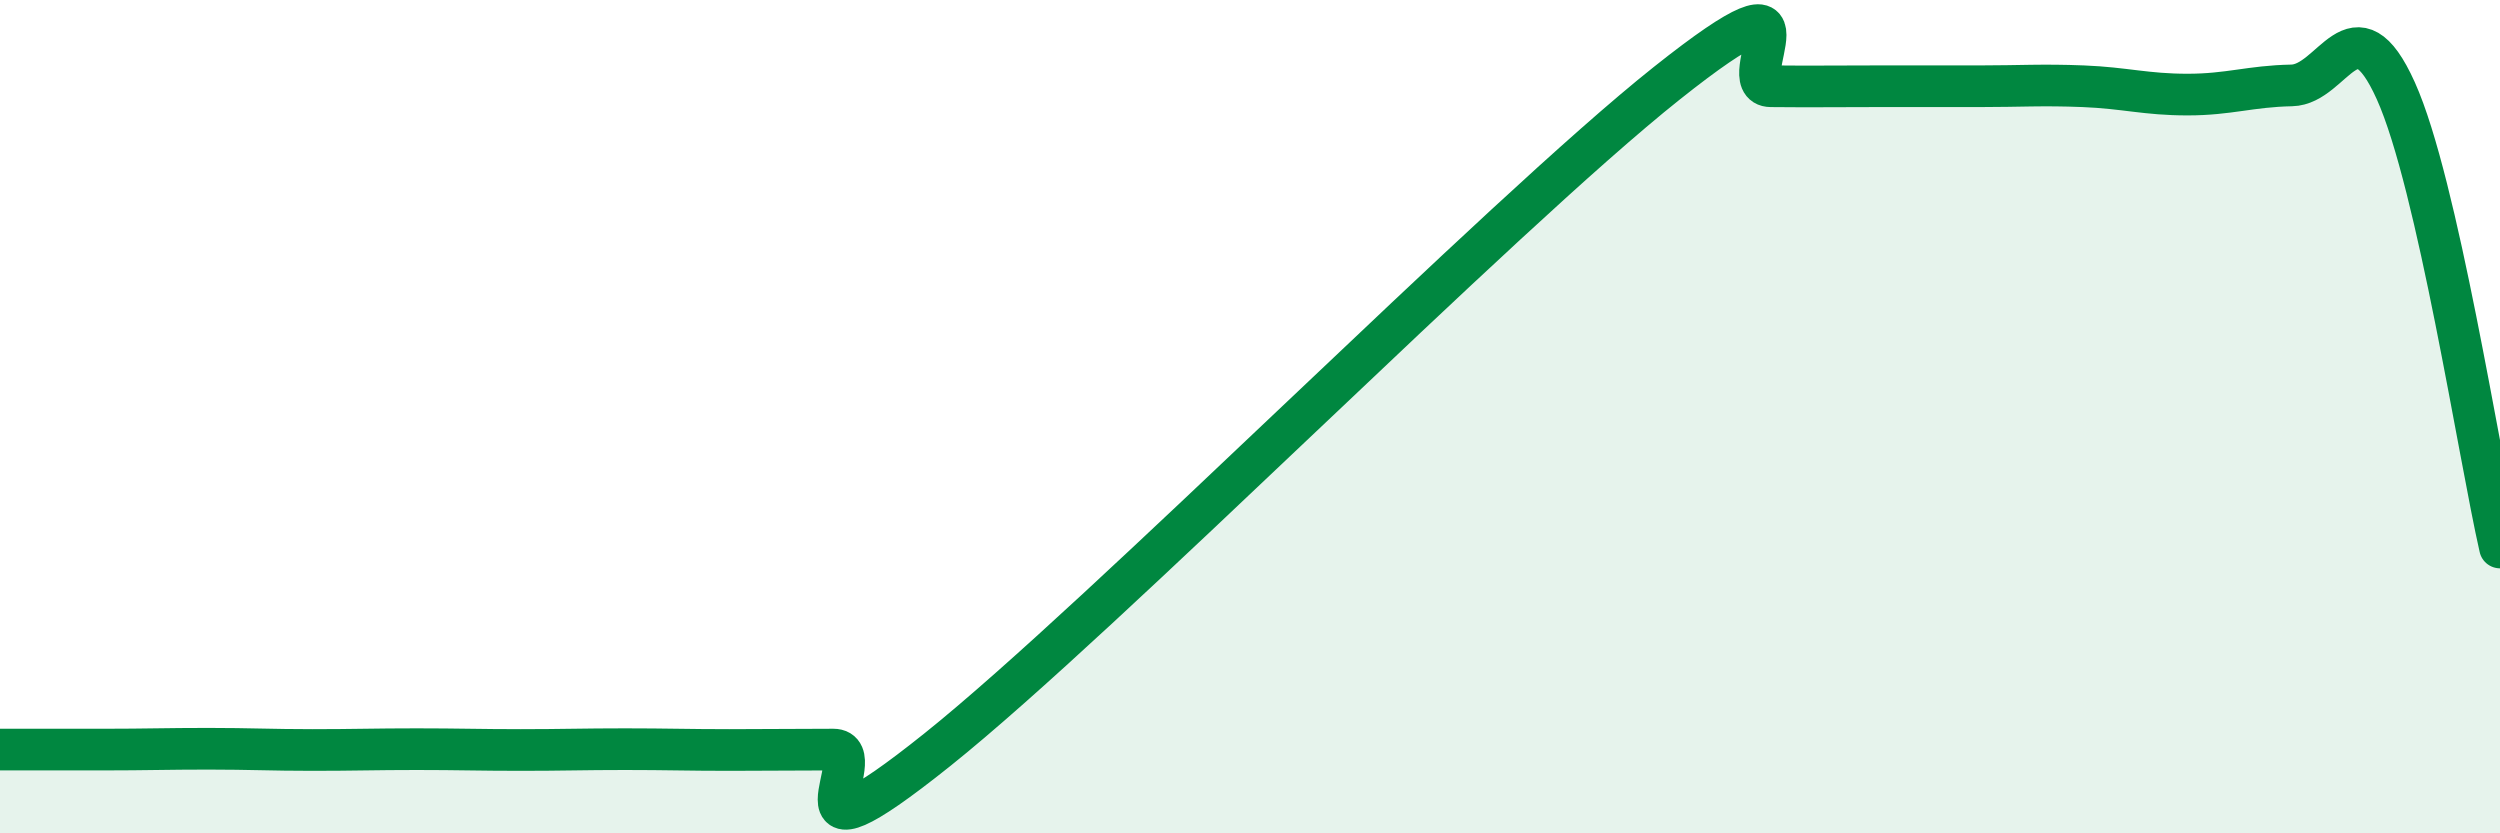 
    <svg width="60" height="20" viewBox="0 0 60 20" xmlns="http://www.w3.org/2000/svg">
      <path
        d="M 0,17.99 C 0.5,17.99 1.5,17.99 2.5,17.99 C 3.5,17.99 4,17.97 5,17.97 C 6,17.97 6.5,18 7.5,18 C 8.5,18 9,17.98 10,17.98 C 11,17.98 11.5,18 12.5,18 C 13.5,18 14,17.98 15,17.98 C 16,17.98 16.5,18 17.5,18 C 18.5,18 19,17.99 20,17.99 C 21,17.99 18.5,21.19 22.5,17.99 C 26.5,14.79 36,5.18 40,2 C 44,-1.18 41.5,2.06 42.5,2.07 C 43.5,2.08 44,2.07 45,2.07 C 46,2.07 46.5,2.07 47.5,2.07 C 48.5,2.07 49,2.03 50,2.07 C 51,2.11 51.5,2.27 52.5,2.27 C 53.5,2.27 54,2.07 55,2.05 C 56,2.03 56.5,-0.04 57.5,2.18 C 58.5,4.4 59.5,10.95 60,13.14L60 20L0 20Z"
        fill="#008740"
        opacity="0.1"
        stroke-linecap="round"
        stroke-linejoin="round"
      />
      <path
        d="M 0,17.99 C 0.5,17.99 1.5,17.99 2.5,17.99 C 3.5,17.99 4,17.97 5,17.97 C 6,17.97 6.5,18 7.5,18 C 8.5,18 9,17.98 10,17.98 C 11,17.98 11.5,18 12.5,18 C 13.5,18 14,17.98 15,17.98 C 16,17.98 16.5,18 17.5,18 C 18.5,18 19,17.99 20,17.99 C 21,17.99 18.5,21.19 22.5,17.99 C 26.5,14.79 36,5.18 40,2 C 44,-1.18 41.5,2.06 42.5,2.07 C 43.5,2.08 44,2.07 45,2.07 C 46,2.07 46.5,2.07 47.5,2.07 C 48.5,2.07 49,2.03 50,2.07 C 51,2.11 51.5,2.27 52.5,2.27 C 53.5,2.27 54,2.07 55,2.05 C 56,2.03 56.5,-0.04 57.5,2.18 C 58.5,4.4 59.5,10.95 60,13.14"
        stroke="#008740"
        stroke-width="1"
        fill="none"
        stroke-linecap="round"
        stroke-linejoin="round"
      />
    </svg>
  